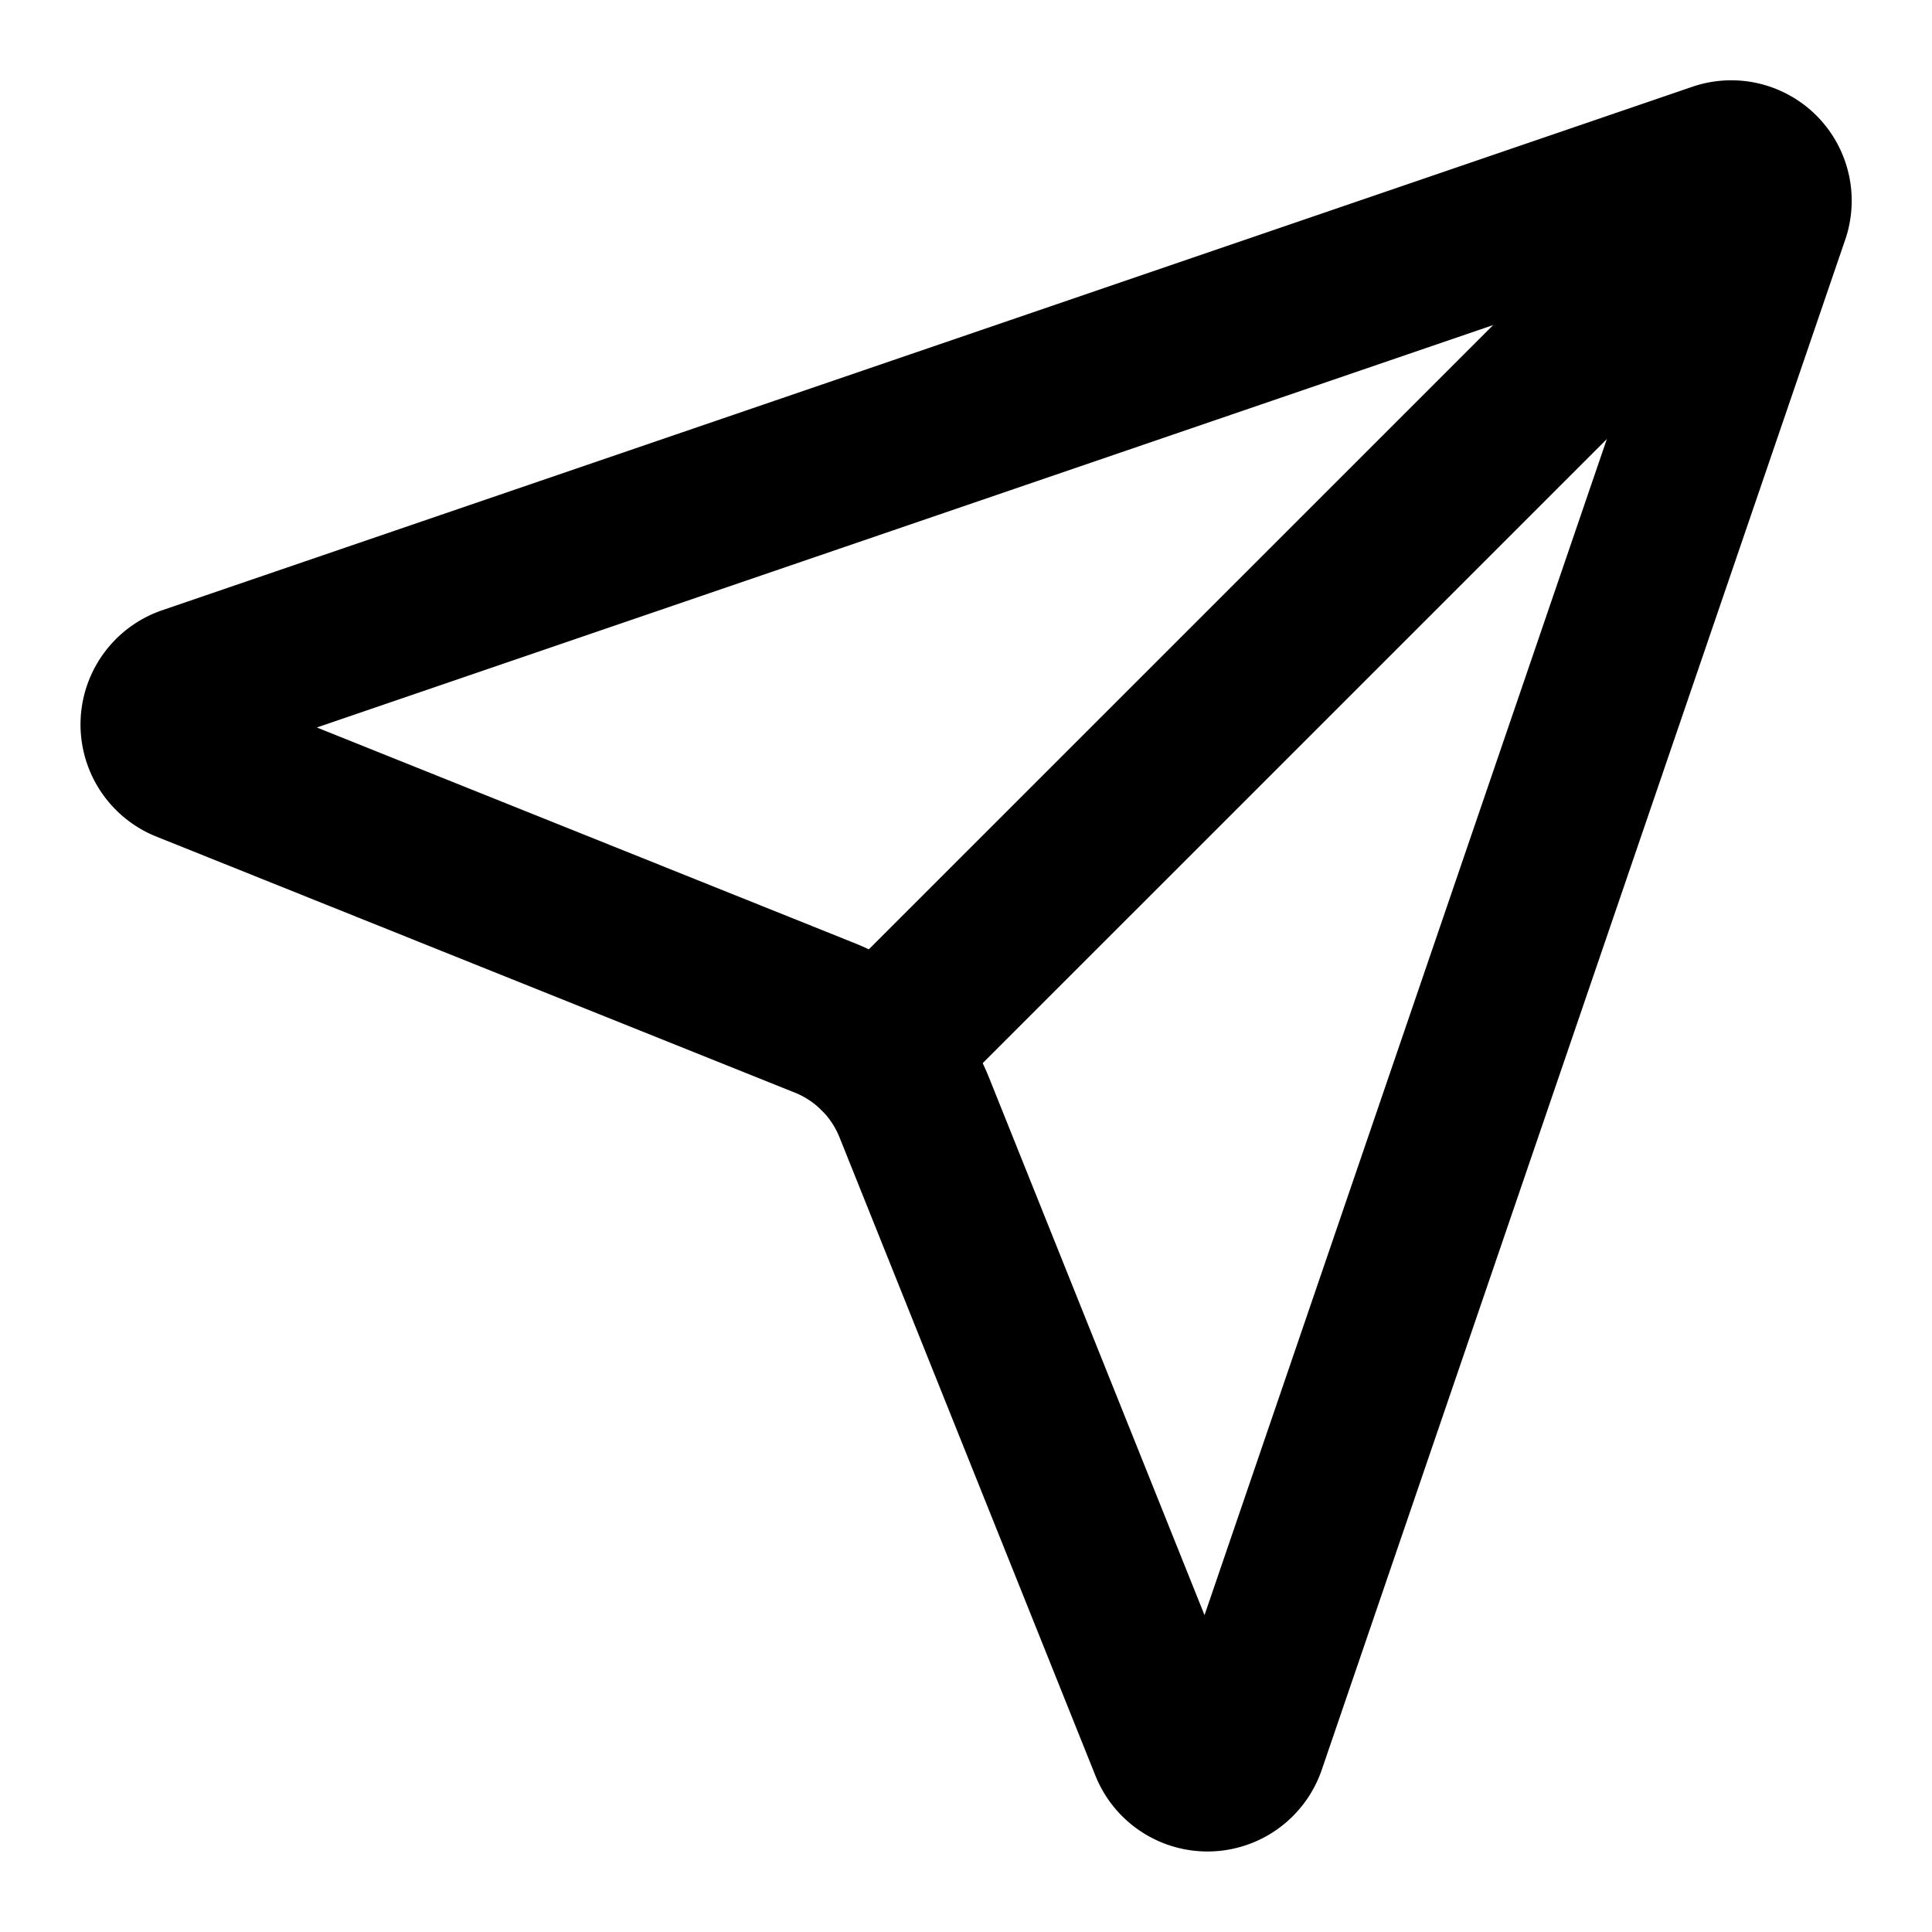 <svg
                  xmlns="http://www.w3.org/2000/svg"
                  width="24"
                  height="24"
                  viewBox="0 0 24 24"
                  fill="none"
                  stroke="currentColor"
                  stroke-width="2"
                  stroke-linecap="round"
                  stroke-linejoin="round"
                  class="lucide lucide-send h-4 w-4"
                  data-lov-id="src/components/ChatInput.tsx:66:10"
                  data-lov-name="Send"
                  data-component-path="src/components/ChatInput.tsx"
                  data-component-line="66"
                  data-component-file="ChatInput.tsx"
                  data-component-name="Send"
                  data-component-content="%7B%22className%22%3A%22h-4%20w-4%22%7D"
                >
                  <path
                    d="M14.536 21.686a.5.5 0 0 0 .937-.024l6.5-19a.496.496 0 0 0-.635-.635l-19 6.5a.5.5 0 0 0-.024.937l7.93 3.18a2 2 0 0 1 1.112 1.11z"
                  ></path>
                  <path d="m21.854 2.147-10.94 10.939"></path>
                </svg>